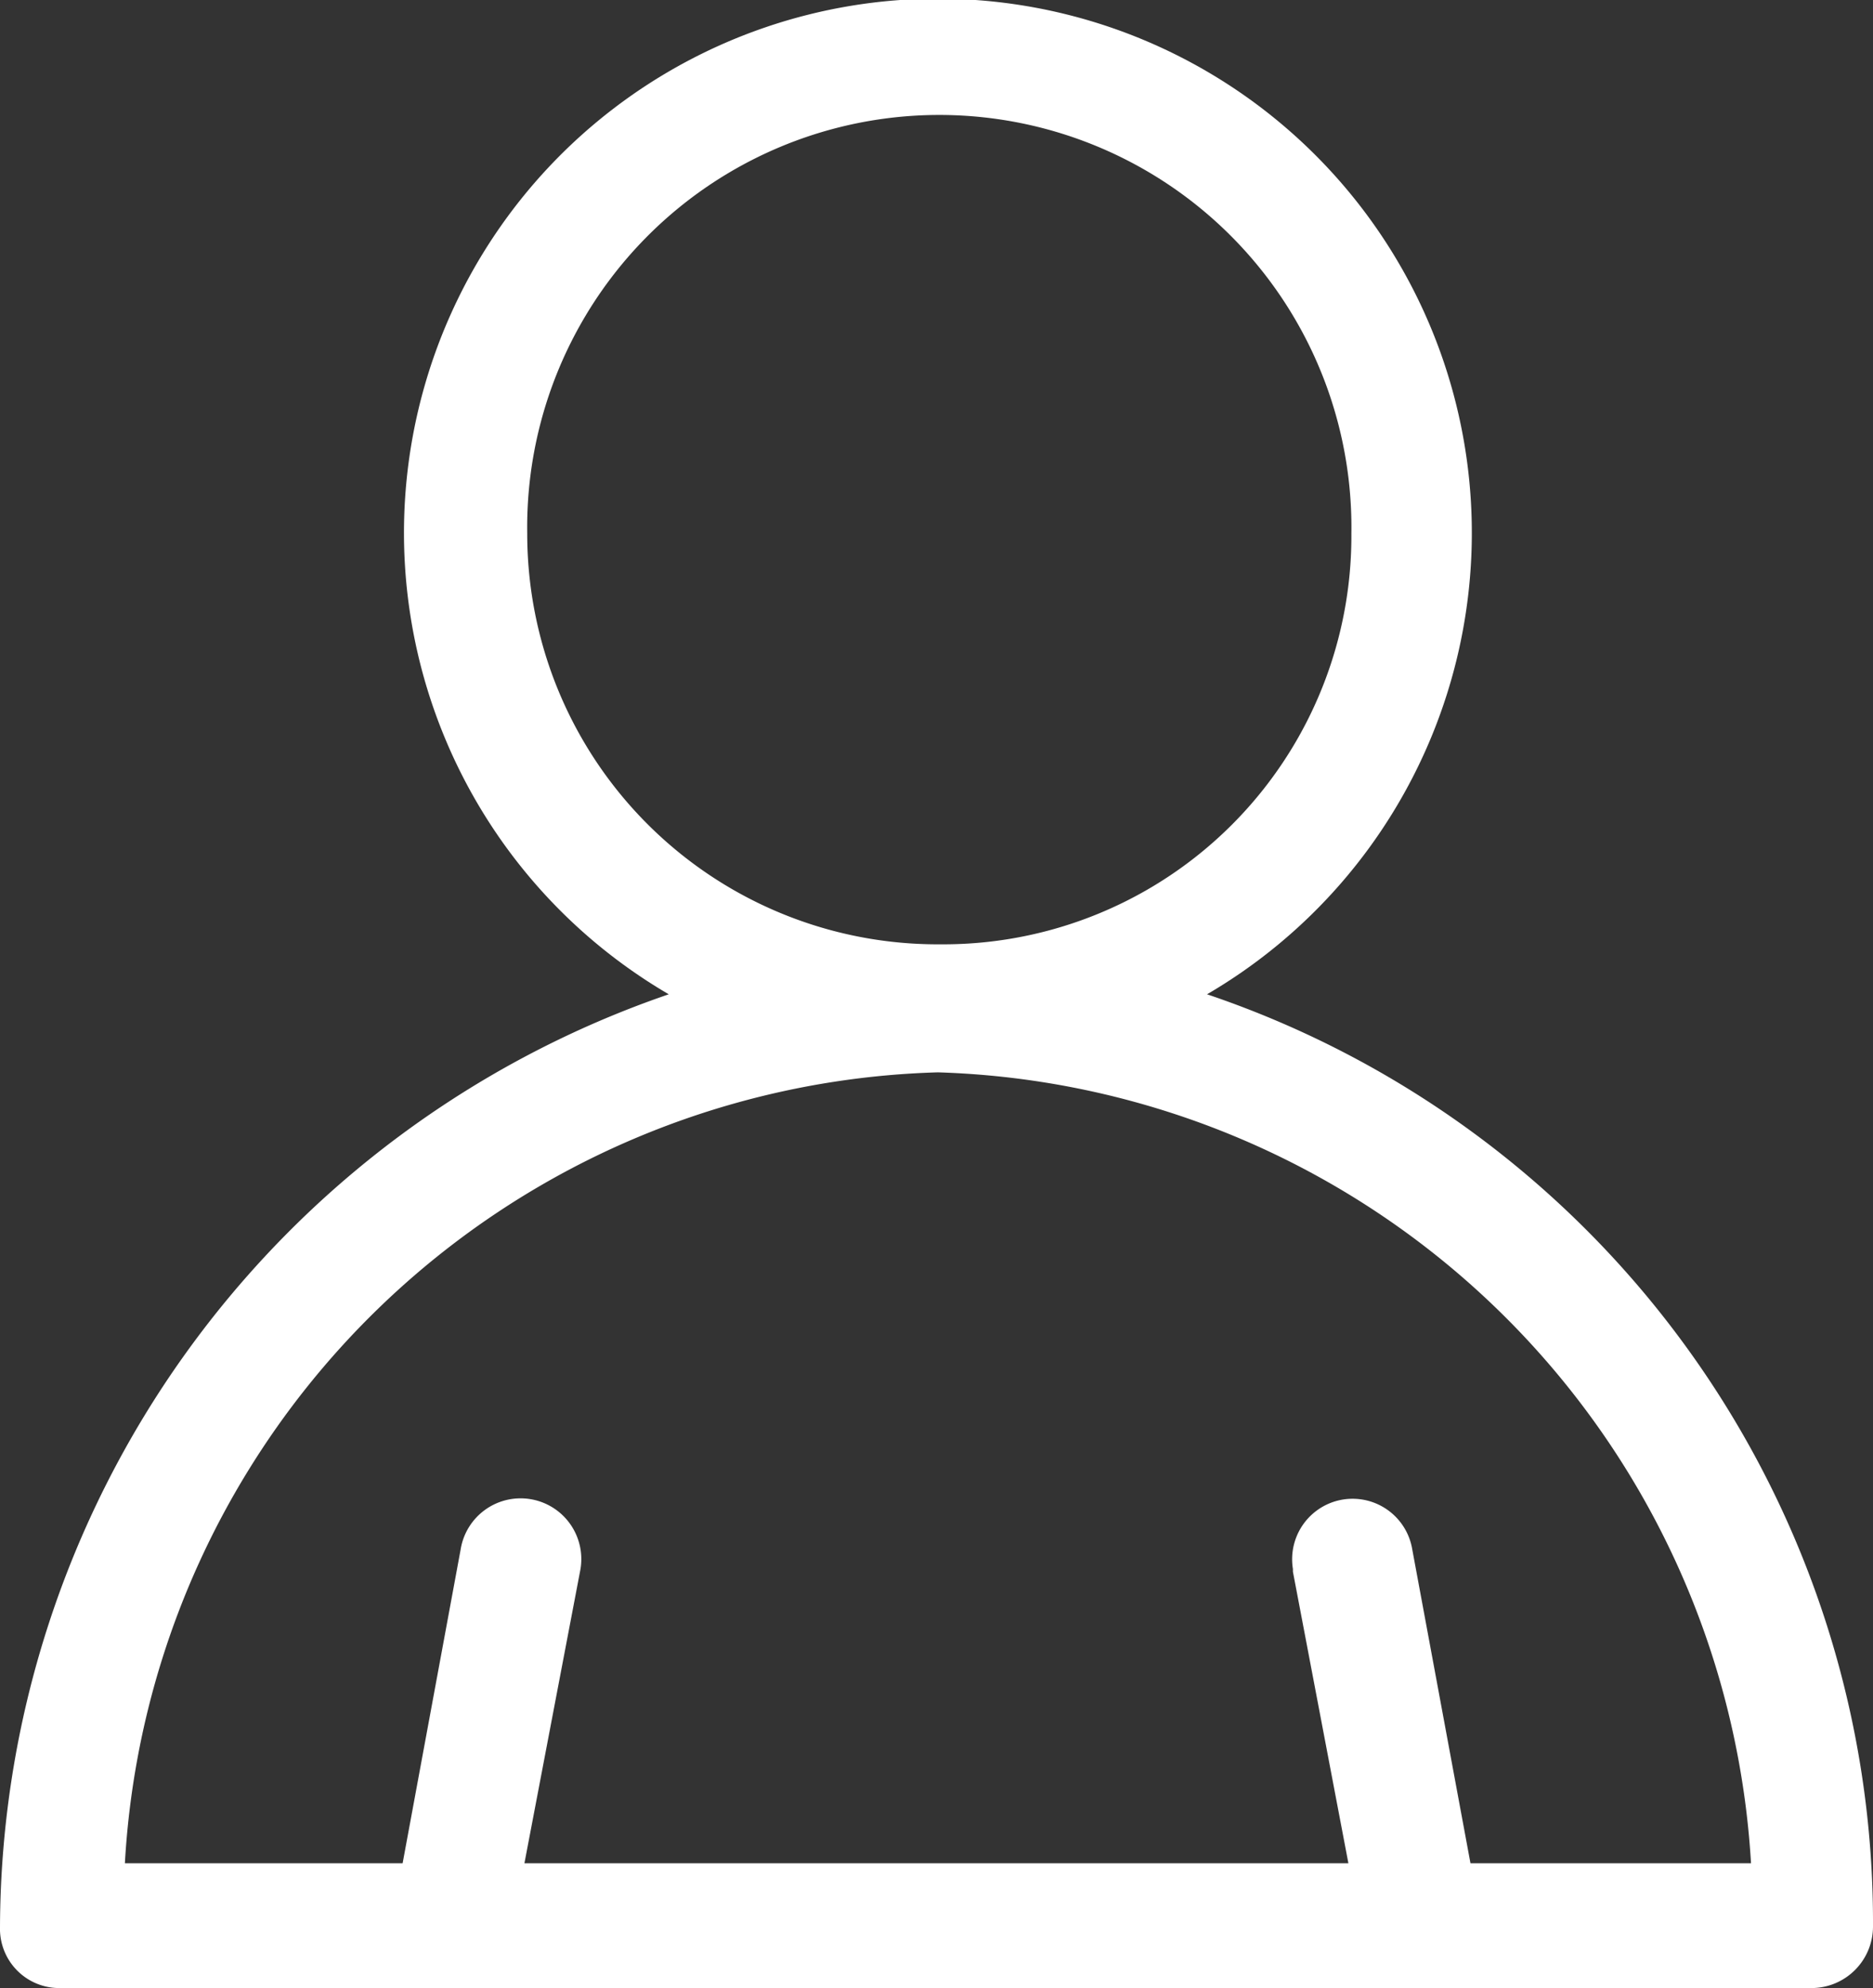 <?xml version="1.0" encoding="UTF-8"?><svg id="Layer_5" data-name="Layer 5" xmlns="http://www.w3.org/2000/svg" width="20.697" height="21.958" viewBox="0 0 20.697 21.958">
  <rect x="0" y="0" width="20.697" height="21.958" fill="#333333" stroke="none"/>
  <defs>
    <style>
      .cls-1 {
        fill: #fff;
      }
    </style>
  </defs>
  <path class="cls-1" d="M30.989,24.538a5.9,5.9,0,1,0-5.948,0,10.929,10.929,0,0,0-7.39,10.3.655.655,0,0,0,.644.675H37.674a.68.68,0,0,0,.674-.675A10.818,10.818,0,0,0,30.989,24.538Zm-7.512-5.09a4.554,4.554,0,1,1,9.107,0,4.509,4.509,0,0,1-4.538,4.538h0a4.535,4.535,0,0,1-4.569-4.538ZM33.9,34.135l-.643-3.465a.668.668,0,1,0-1.319.215v.03l.613,3.22H23.446l.614-3.22a.671.671,0,1,0-1.319-.245L22.1,34.135H19.031A9.262,9.262,0,0,1,28.015,25.4,9.284,9.284,0,0,1,37,34.135Z" transform="translate(-17.651 -13.557)"/>
</svg>
